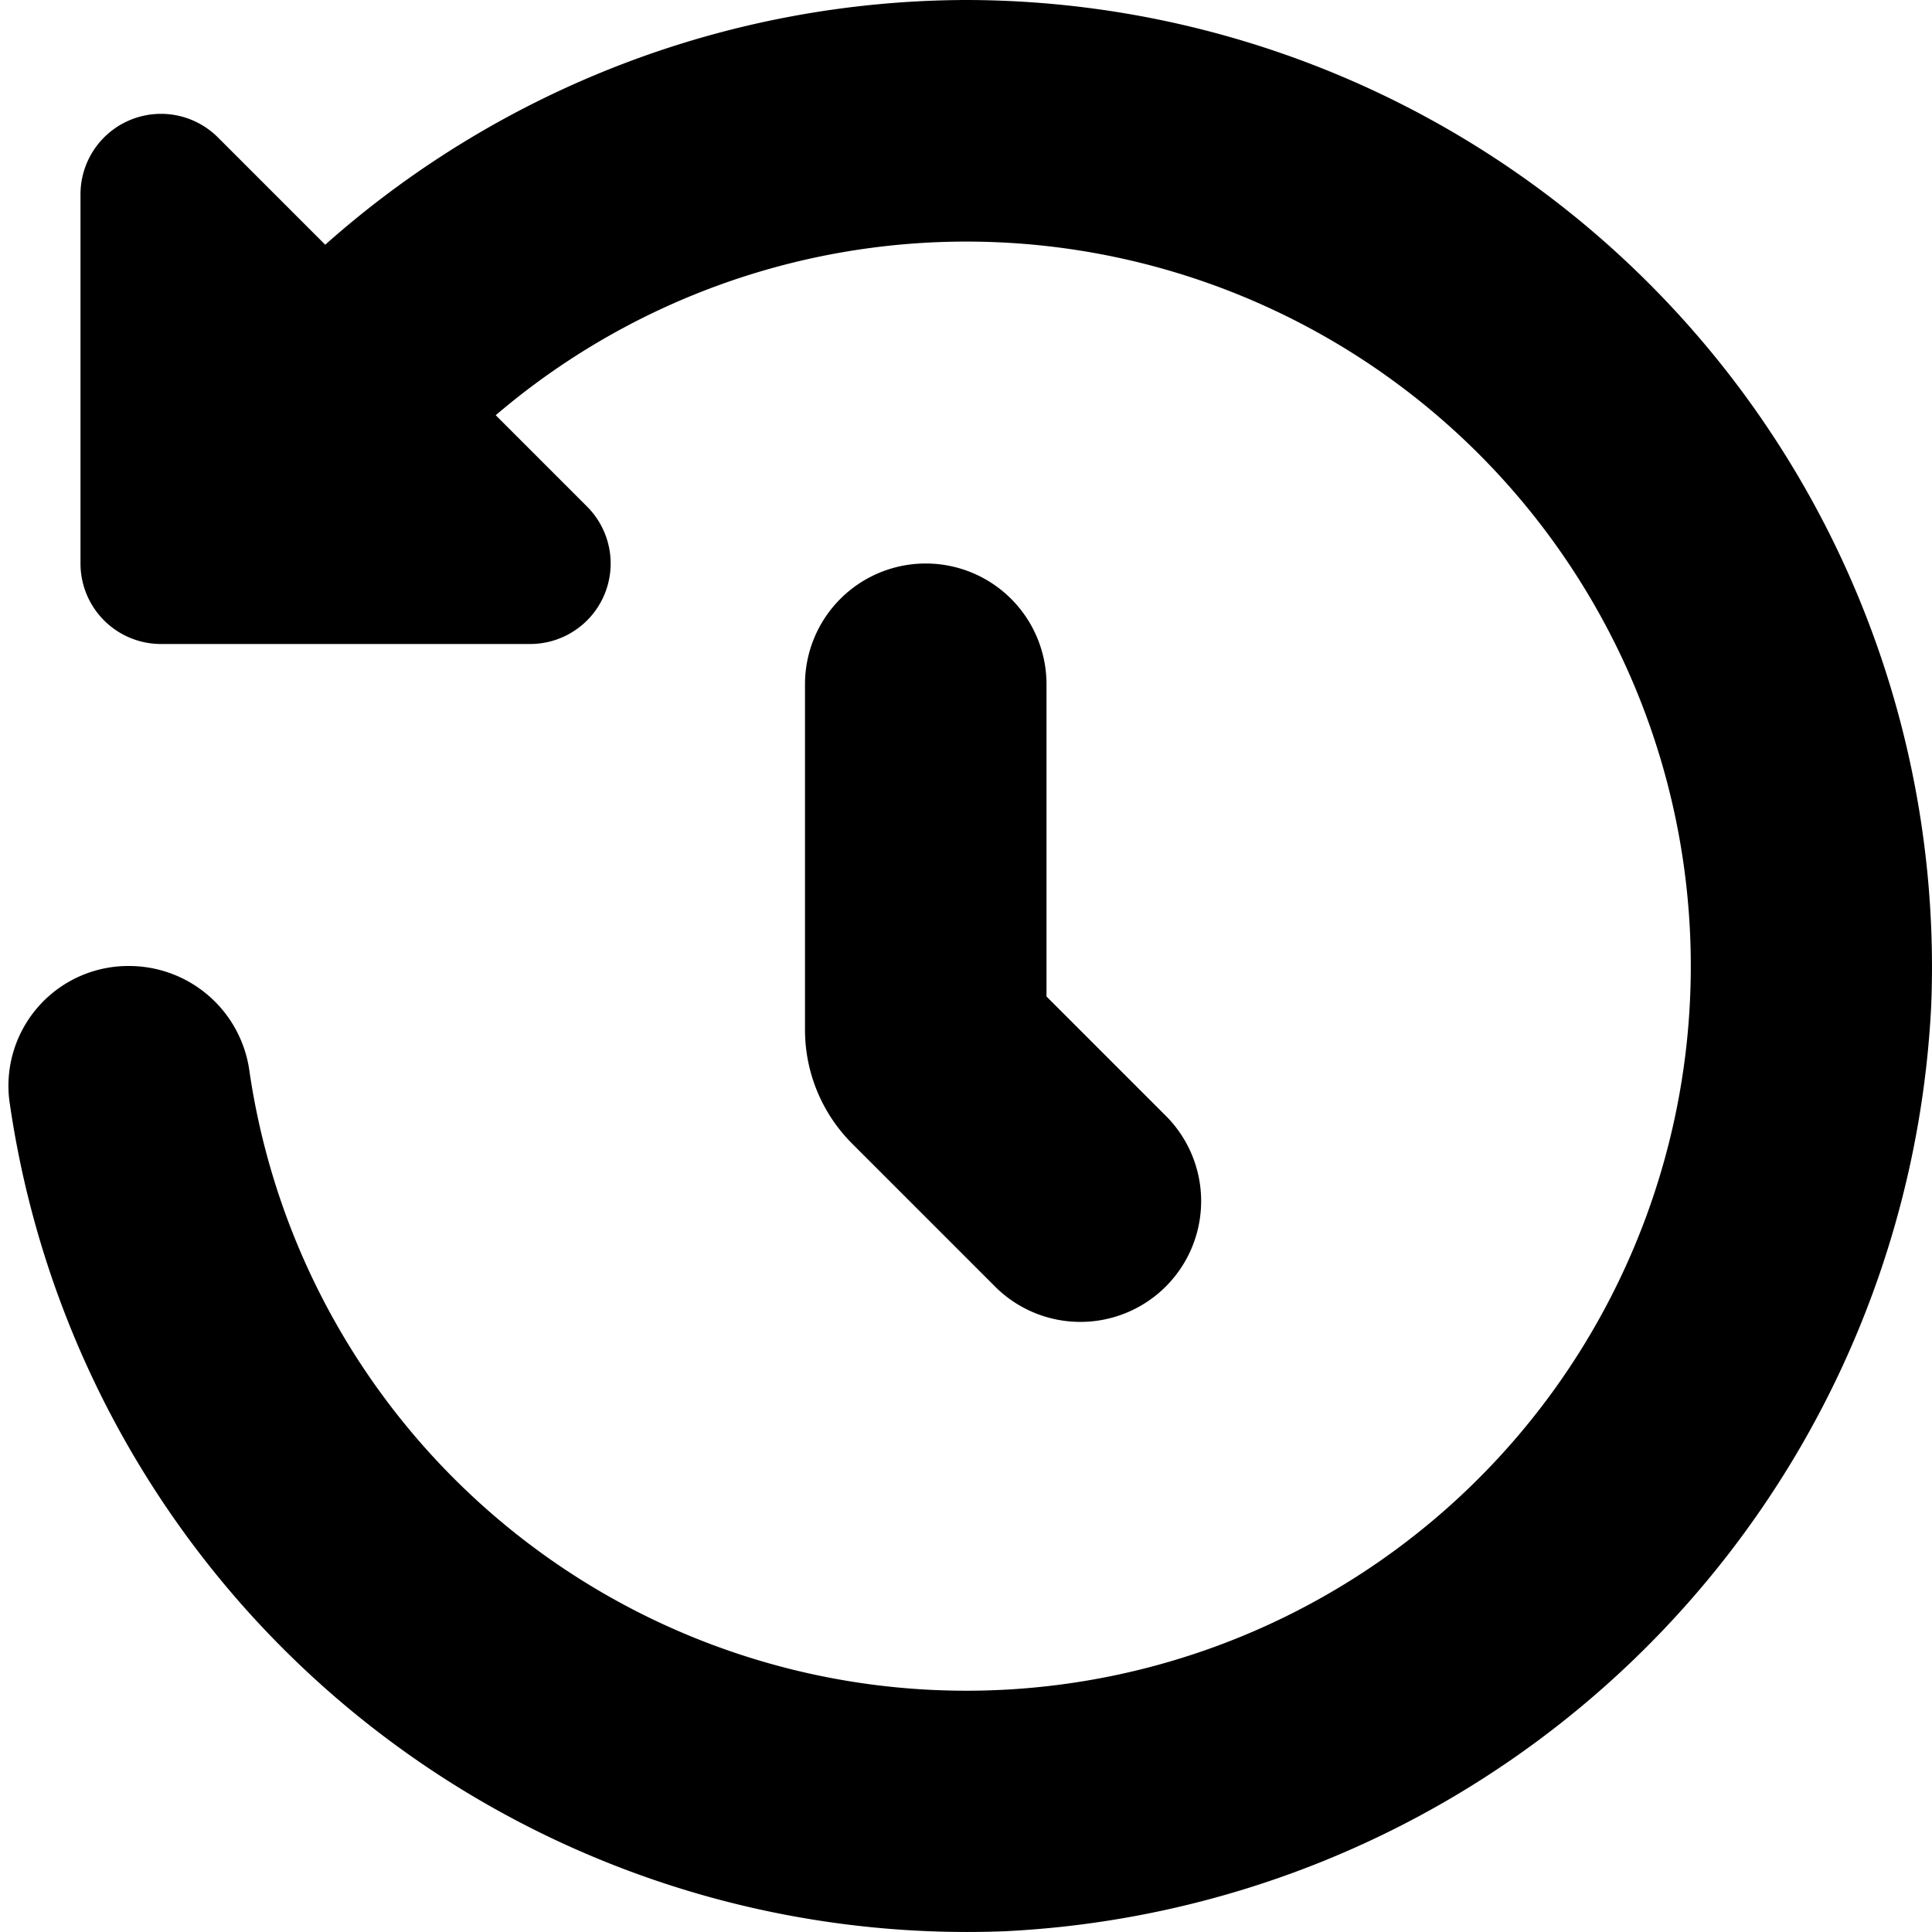 <?xml version="1.0" encoding="UTF-8"?>
<svg xmlns="http://www.w3.org/2000/svg" id="Bold" viewBox="0 0 24 24" width="512" height="512"><path d="M12,0A12.034,12.034,0,0,0,4.04,3.04L2.707,1.707A1,1,0,0,0,1,2.414V7A1,1,0,0,0,2,8H6.586a1,1,0,0,0,.707-1.707L6.158,5.158A9,9,0,0,1,21,12.26,9,9,0,0,1,3.1,13.316,1.51,1.51,0,0,0,1.613,12h0A1.489,1.489,0,0,0,.115,13.663,12.018,12.018,0,0,0,12.474,23.991,12.114,12.114,0,0,0,23.991,12.474,12.013,12.013,0,0,0,12,0Z"/><path d="M11.5,7h0A1.5,1.5,0,0,0,10,8.5v4.293a2,2,0,0,0,.586,1.414L12.379,16A1.5,1.5,0,0,0,14.5,13.879l-1.5-1.5V8.5A1.5,1.5,0,0,0,11.5,7Z"/></svg>
